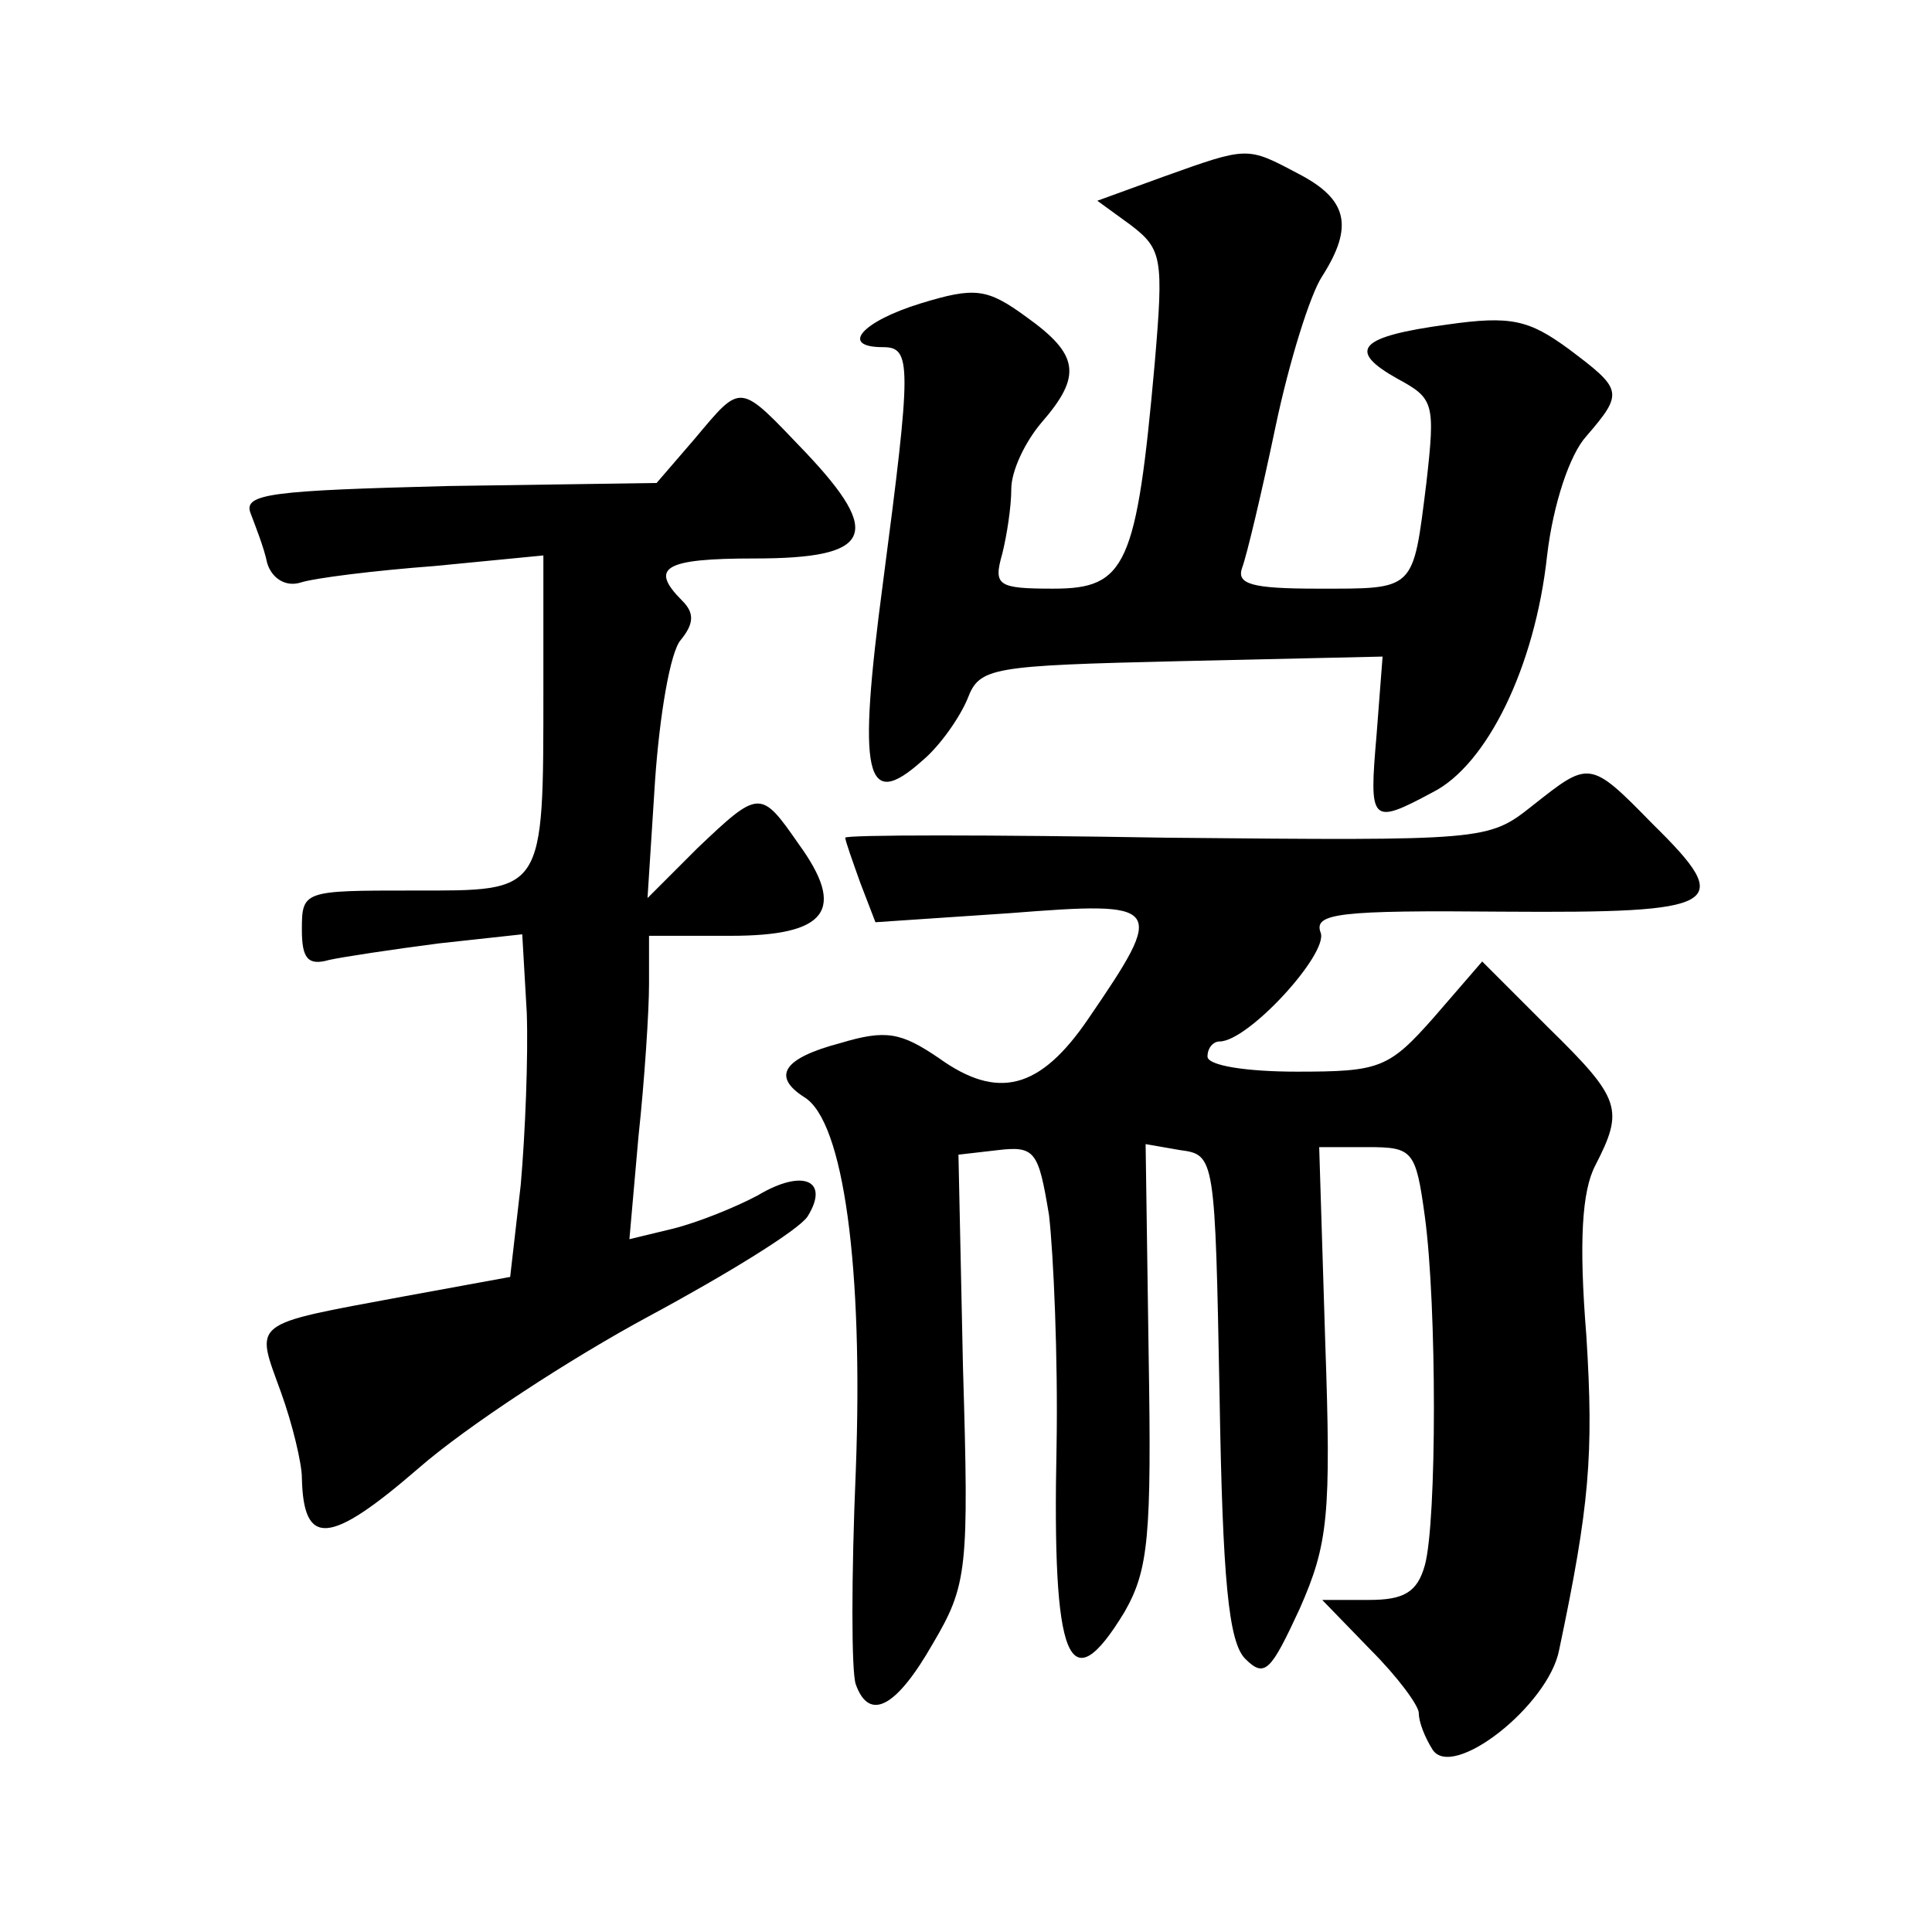 <?xml version="1.0" standalone="no"?>
<!DOCTYPE svg PUBLIC "-//W3C//DTD SVG 20010904//EN"
 "http://www.w3.org/TR/2001/REC-SVG-20010904/DTD/svg10.dtd">
<svg version="1.0" xmlns="http://www.w3.org/2000/svg"
 width="128pt" height="128pt" viewBox="0 0 128 128"
 preserveAspectRatio="xMidYMid meet">
<g transform="translate(0,128) scale(0.1,-0.1)"
fill="#0" stroke="none">
<path d="M771 1163 l-44 -16 22 -16 c21 -16 22 -22 16 -92 -12 -134 -19 -149 -67
-149 -37 0 -40 2 -34 23 3 12 6 31 6 43 0 12 9 31 20 44 27 31 25 45 -10 70 -26
19 -34 20 -70 9 -39 -12 -54 -29 -25 -29 19 0 19 -11 0 -156 -17 -128 -12 -152
26 -118 12 10 25 29 30 41 8 21 15 22 142 25 l133 3 -4 -52 c-5 -58 -4 -60 37 -38
36 18 68 83 76 157 4 34 15 67 26 79 25 29 24 31 -12 58 -26 19 -38 22 -80 16 -59
-8 -67 -17 -33 -36 24 -13 25 -16 19 -69 -9 -72 -7 -70 -72 -70 -44 0 -54 3 -50
14 3 8 13 50 22 93 9 43 23 88 31 100 21 33 17 51 -16 68 -34 18 -33 18 -89 -2z
M460 989 l-25 -29 -138 -2 c-117 -3 -136 -5 -131 -18 3 -8 9 -23 11 -33 3 -10 12
-16 22 -13 9 3 49 8 89 11 l72 7 0 -88 c0 -137 1 -134 -86 -134 -73 0 -74 0 -74
-26 0 -19 4 -24 18 -20 9 2 42 7 73 11 l55 6 3 -52 c1 -29 -1 -80 -4 -114 l-7 -61
-71 -13 c-102 -19 -98 -16 -81 -63 8 -22 14 -48 14 -57 1 -46 18 -45 77 6 32 28
101 73 153 101 52 28 99 57 105 66 15 24 -3 32 -33 14 -15 -8 -40 -18 -56 -22 l-29
-7 6 68 c4 37 7 83 7 101 l0 32 54 0 c64 0 77 17 45 61 -25 36 -26 36 -67 -3 l-33
-33 5 78 c3 43 10 85 17 93 9 11 9 18 1 26 -22 22 -12 28 48 28 78 0 85 16 34 70
-45 47 -42 47 -74 9z M1015 746 c-29 -23 -31 -23 -242 -21 -117 2 -213 2 -213 0
0 -2 5 -16 10 -30 l10 -26 89 6 c102 8 104 6 52 -70 -32 -47 -60 -54 -99 -26 -25
17 -35 19 -65 10 -38 -10 -46 -22 -24 -36 26 -16 39 -113 34 -247 -3 -70 -3 -134
0 -142 9 -25 27 -15 51 27 23 39 24 49 20 183 l-3 141 26 3 c25 3 27 -1 34 -43
3 -26 6 -95 5 -153 -3 -143 8 -171 45 -110 16 28 18 50 16 171 l-2 139 23 -4 c23
-3 23 -5 26 -163 2 -122 6 -163 17 -174 13 -13 17 -8 36 33 19 43 21 62 17 177
l-4 129 32 0 c30 0 32 -2 38 -46 8 -59 8 -202 0 -231 -5 -18 -14 -23 -37 -23 l-31
0 32 -33 c18 -18 32 -37 32 -42 0 -6 4 -16 9 -24 13 -21 77 29 84 66 20 95 23 129
18 208 -5 62 -3 96 6 113 19 37 17 44 -31 91 l-44 44 -32 -37 c-30 -34 -36 -36
-91 -36 -33 0 -59 4 -59 10 0 6 4 10 8 10 19 0 72 58 67 72 -5 13 12 15 121 14
145 -1 154 4 99 58 -42 43 -42 42 -80 12z"/>
</g>
</svg>
